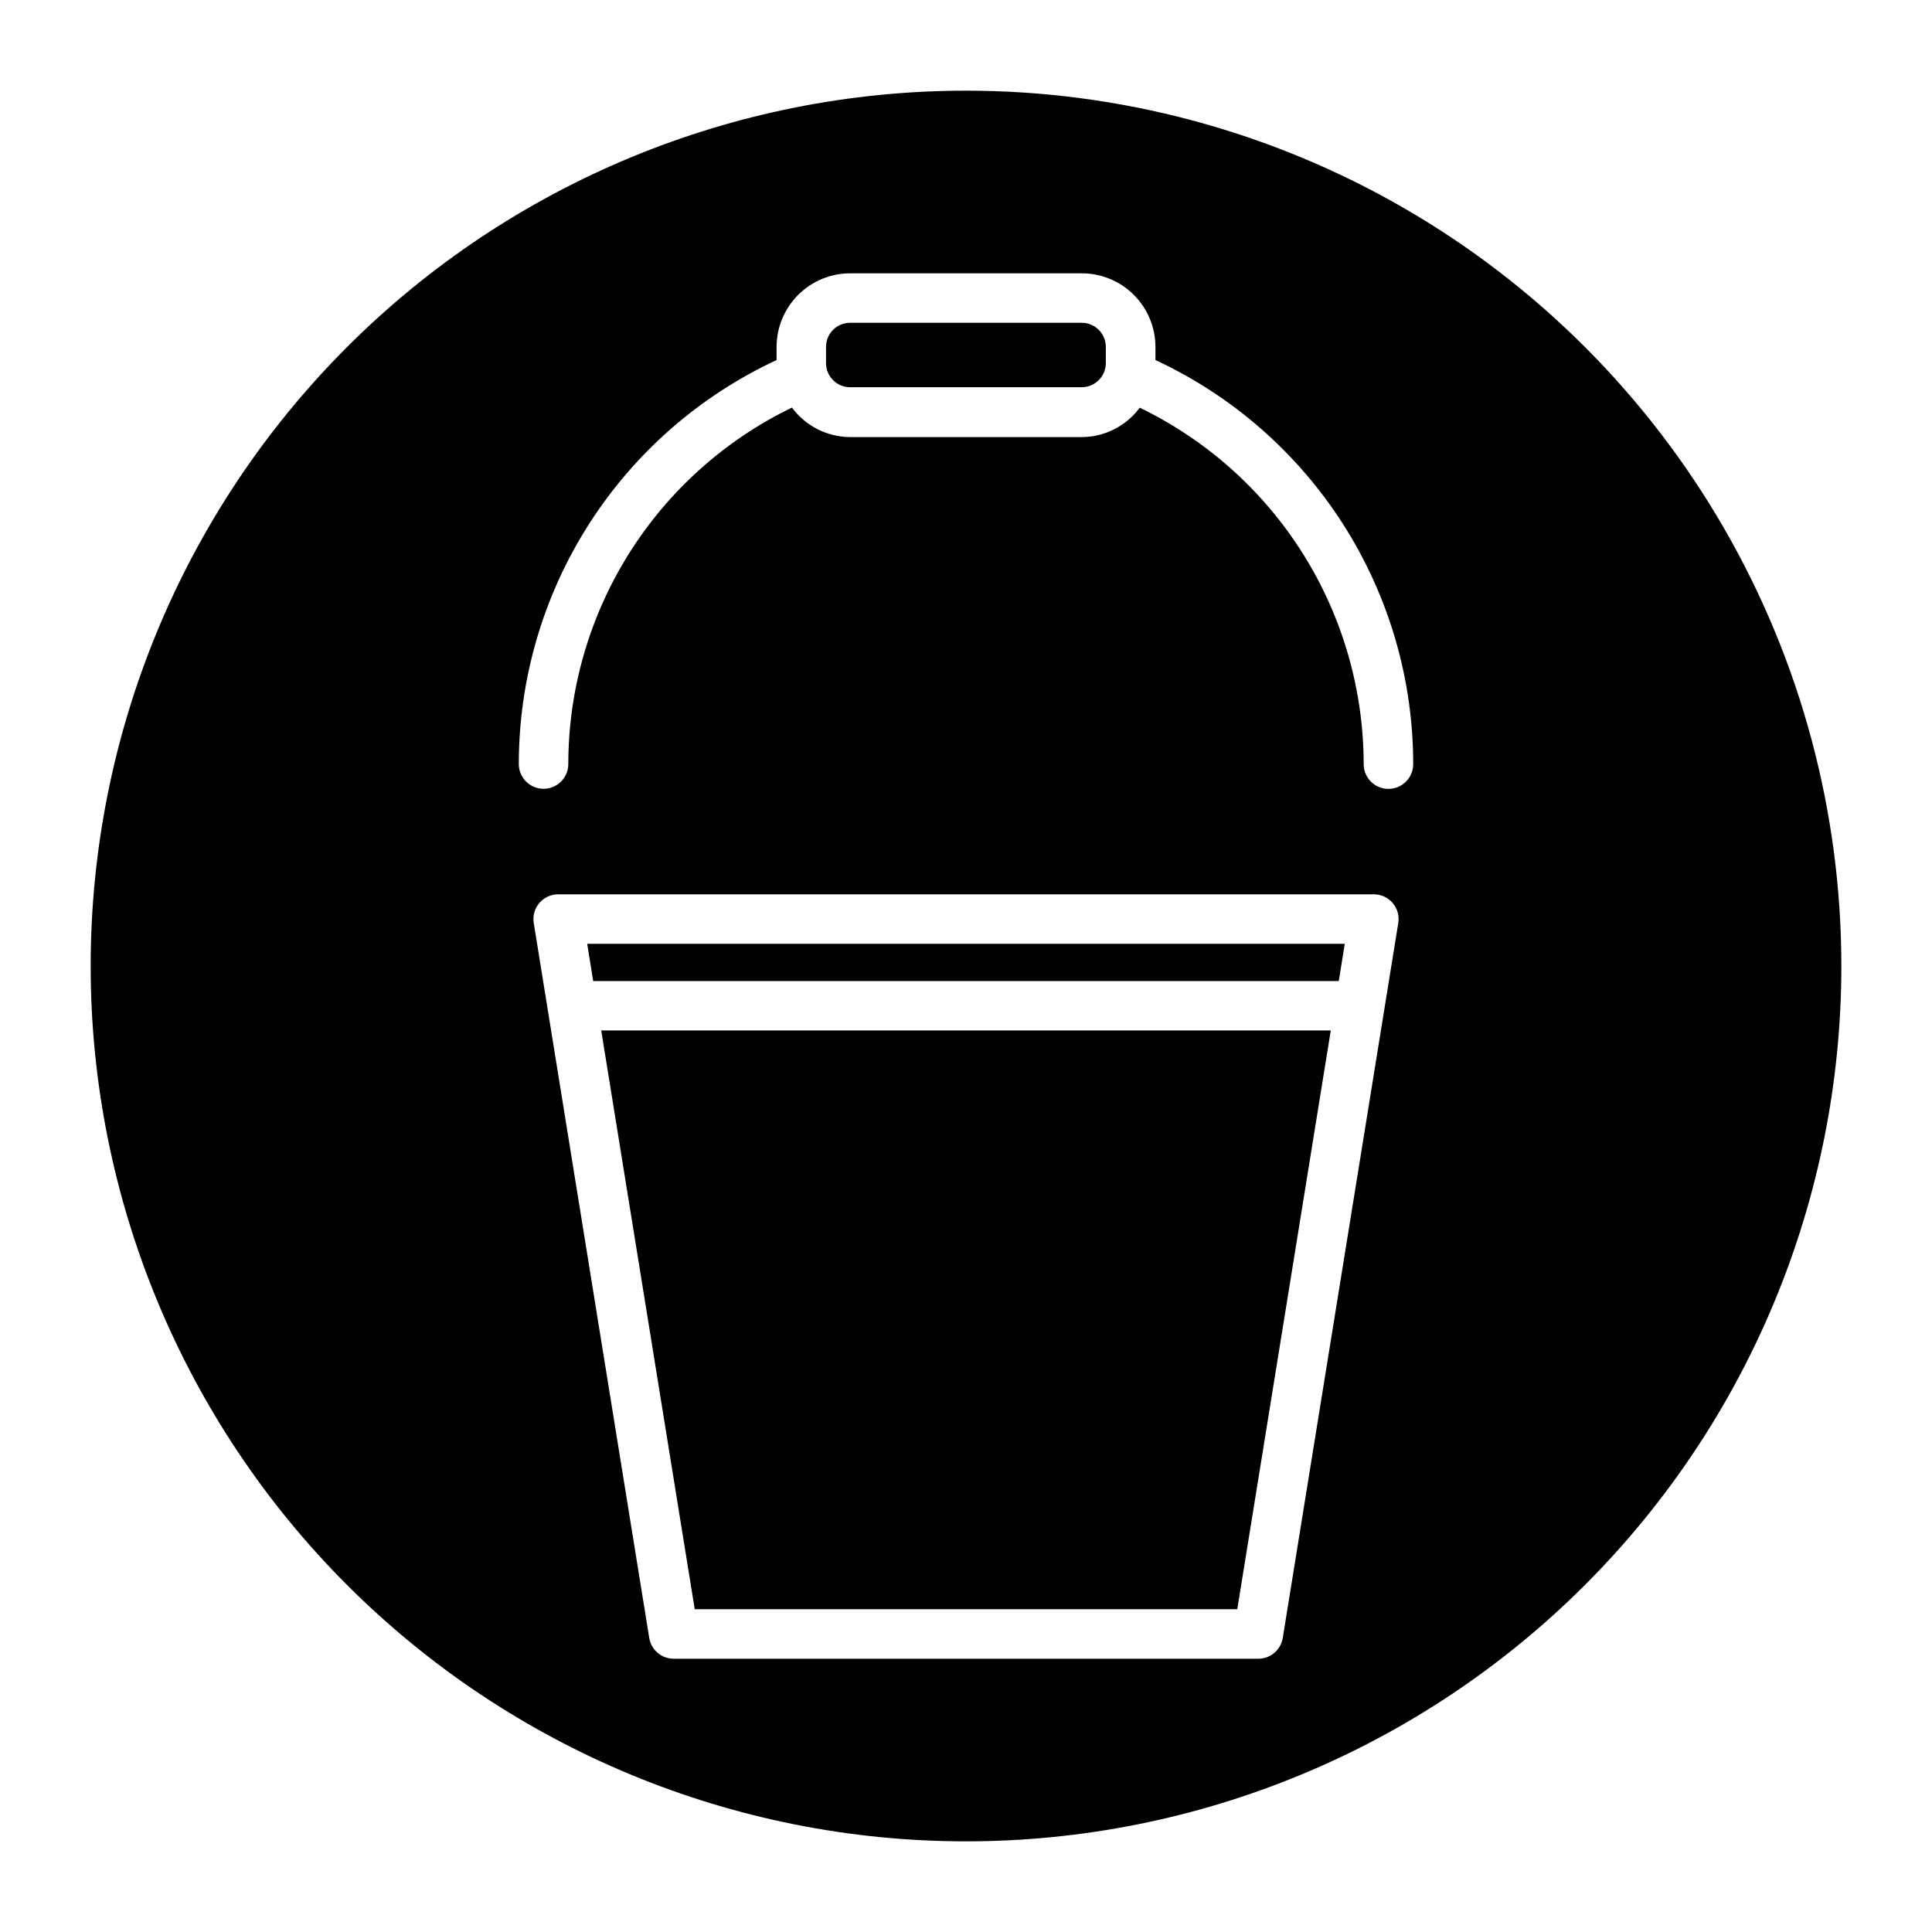 <?xml version="1.0" encoding="UTF-8"?>
<!-- Uploaded to: ICON Repo, www.iconrepo.com, Generator: ICON Repo Mixer Tools -->
<svg fill="#000000" width="800px" height="800px" version="1.1" viewBox="144 144 512 512" xmlns="http://www.w3.org/2000/svg">
 <g>
  <path d="m430.68 229.54h-61.402c-3.516 0.008-6.367 2.856-6.375 6.375v4.328c0.008 3.519 2.859 6.371 6.375 6.379h61.402c2.945-0.031 5.5-2.051 6.203-4.914 0.117-0.48 0.176-0.969 0.172-1.465v-4.312c0-3.523-2.852-6.383-6.375-6.391z"/>
  <path d="m328.11 570.46h143.78l24.781-153.38h-193.34z"/>
  <path d="m301.2 403.98h197.59l1.59-9.871h-200.77z"/>
  <path d="m400 168.03c-61.523 0-120.53 24.438-164.03 67.941s-67.941 102.51-67.941 164.03 24.438 120.52 67.941 164.03 102.51 67.945 164.03 67.945 120.52-24.441 164.03-67.945 67.945-102.5 67.945-164.03c0-40.723-10.719-80.723-31.078-115.99-20.363-35.266-49.645-64.547-84.91-84.906s-75.266-31.078-115.98-31.078zm83.945 410.04c-0.516 3.176-3.254 5.508-6.469 5.512h-154.95c-3.215-0.004-5.957-2.336-6.473-5.512l-30.605-189.46c-0.309-1.898 0.23-3.836 1.477-5.301 1.246-1.465 3.07-2.309 4.992-2.305h216.17c1.922-0.004 3.75 0.84 4.996 2.305 1.242 1.465 1.785 3.402 1.473 5.301zm27.992-225.01c-3.617 0-6.547-2.934-6.547-6.551-0.023-19.73-5.602-39.055-16.094-55.762-10.496-16.703-25.484-30.117-43.246-38.703-3.613 4.871-9.305 7.758-15.367 7.793h-61.402c-6.078-0.051-11.785-2.945-15.414-7.824-17.746 8.598-32.719 22.016-43.199 38.719-10.48 16.707-16.047 36.023-16.059 55.746 0 3.621-2.938 6.559-6.559 6.559-3.621 0-6.559-2.938-6.559-6.559 0.004-22.5 6.438-44.527 18.539-63.496 12.102-18.965 29.371-34.082 49.773-43.562v-3.465c0-5.176 2.055-10.137 5.715-13.797 3.656-3.664 8.617-5.723 13.793-5.727h61.402c5.168 0.008 10.121 2.066 13.773 5.719 3.652 3.652 5.711 8.605 5.719 13.773v3.496c20.402 9.48 37.672 24.598 49.773 43.562 12.102 18.969 18.535 40.996 18.539 63.496 0.008 1.746-0.684 3.426-1.918 4.664-1.234 1.234-2.914 1.926-4.664 1.918z"/>
 </g>
</svg>